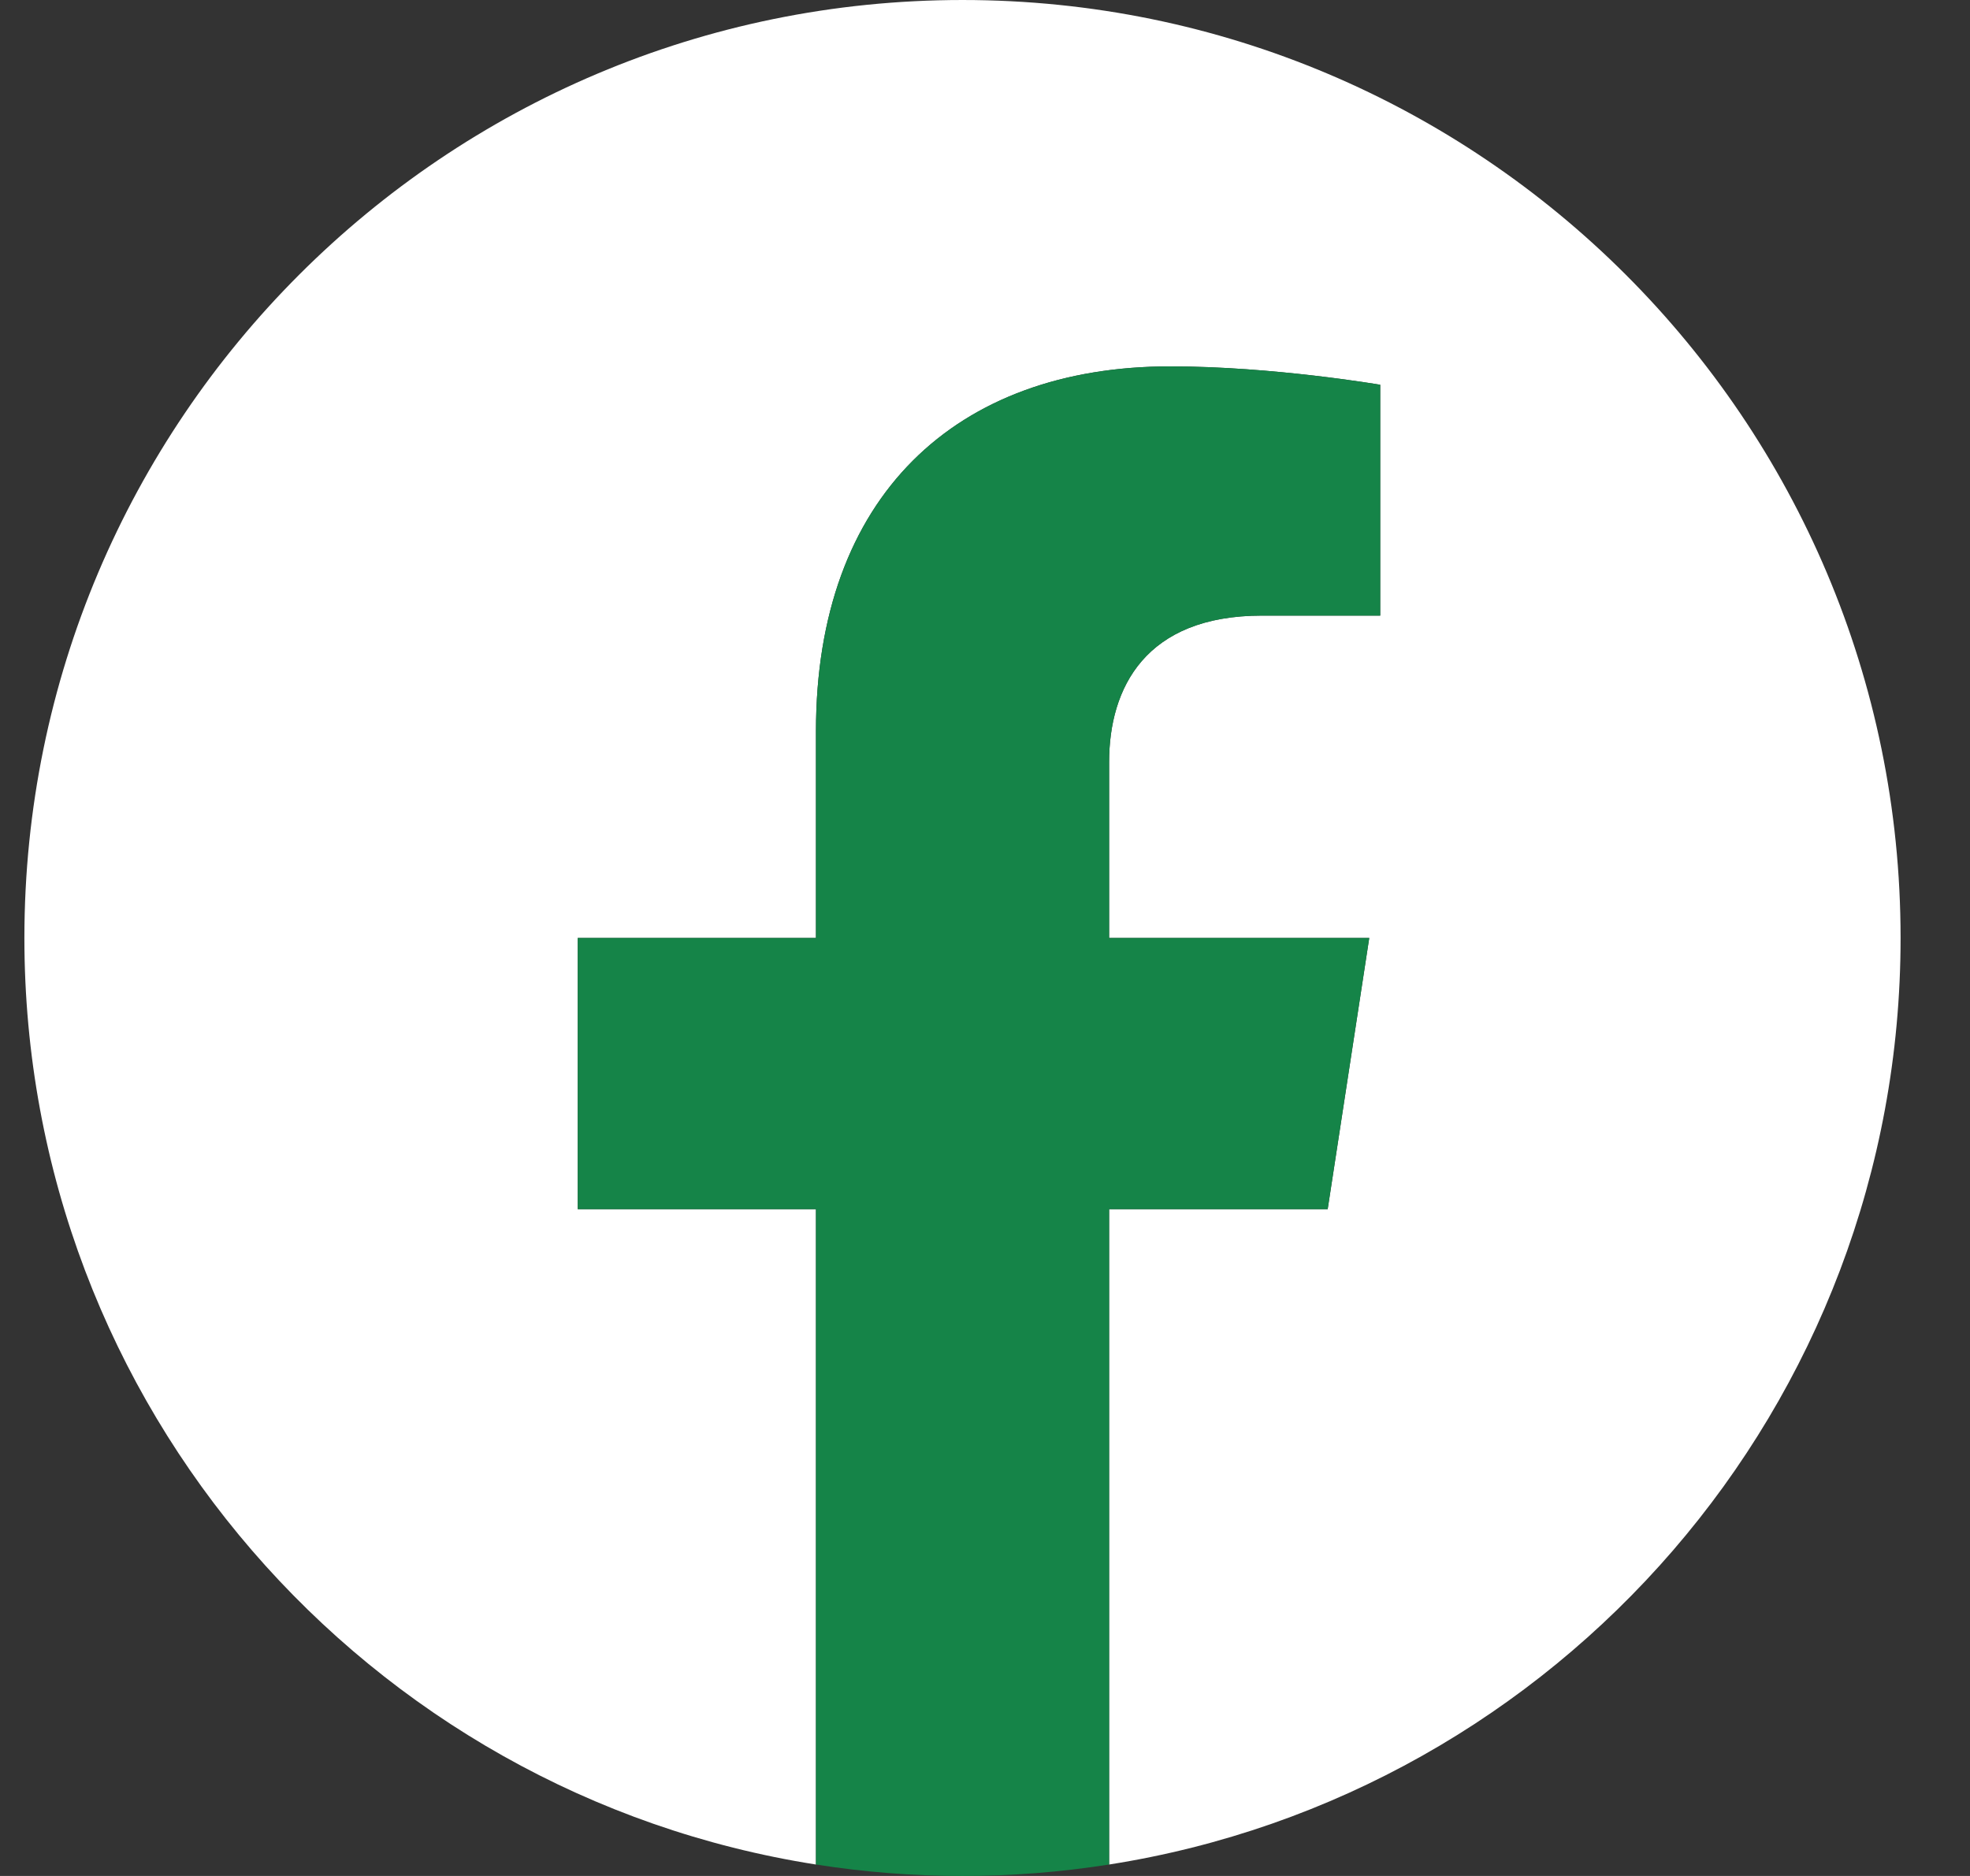 <svg width="21" height="20" viewBox="0 0 21 20" fill="none" xmlns="http://www.w3.org/2000/svg">
<rect x="0" y="0" width="21" height="20" fill="#333333" stroke="none"/>
<g id="Social icon" clip-path="url(#clip0_266_3496)">
<path id="Vector" d="M20.26 10C20.26 4.477 15.783 3.05176e-05 10.26 3.05176e-05C4.737 3.05176e-05 0.26 4.477 0.26 10C0.26 14.991 3.917 19.128 8.698 19.878V12.891H6.159V10H8.698V7.797C8.698 5.291 10.191 3.906 12.475 3.906C13.569 3.906 14.713 4.102 14.713 4.102V6.563H13.452C12.21 6.563 11.823 7.333 11.823 8.125V10H14.596L14.153 12.891H11.823V19.878C16.603 19.128 20.26 14.991 20.26 10Z" fill="white"/>
<path id="Vector_2" d="M14.153 12.891L14.596 10H11.823V8.125C11.823 7.334 12.21 6.563 13.452 6.563H14.713V4.102C14.713 4.102 13.569 3.906 12.475 3.906C10.191 3.906 8.698 5.291 8.698 7.797V10H6.159V12.891H8.698V19.878C9.733 20.041 10.787 20.041 11.823 19.878V12.891H14.153Z" fill="#158448"/>
</g>
<defs>
<clipPath id="clip0_266_3496">
<rect width="20" height="20" fill="white" transform="translate(0.26 3.05176e-05)"/>
</clipPath>
</defs>
</svg>
